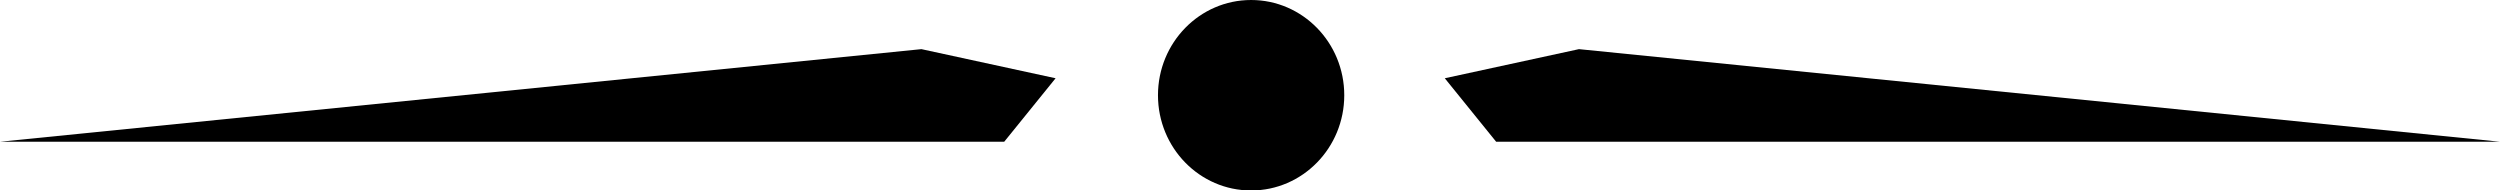 <svg width="105" height="8" viewBox="0 0 105 8" fill="none" xmlns="http://www.w3.org/2000/svg">
<g clip-path="url(#clip0_4502_953)">
<path d="M0 5.953H42.177L44.335 3.287L38.7 2.064L0 5.953Z" fill="black"/>
<path d="M66.316 2.064L60.681 3.287L62.838 5.953H105L66.316 2.064Z" fill="black"/>
<path d="M52.547 8C54.707 8 56.459 6.209 56.459 4C56.459 1.791 54.707 0 52.547 0C50.386 0 48.635 1.791 48.635 4C48.635 6.209 50.386 8 52.547 8Z" fill="black"/>
</g>
<defs>
<clipPath id="clip0_4502_953">
<rect width="105" height="8" fill="white"/>
</clipPath>
</defs>
</svg>
